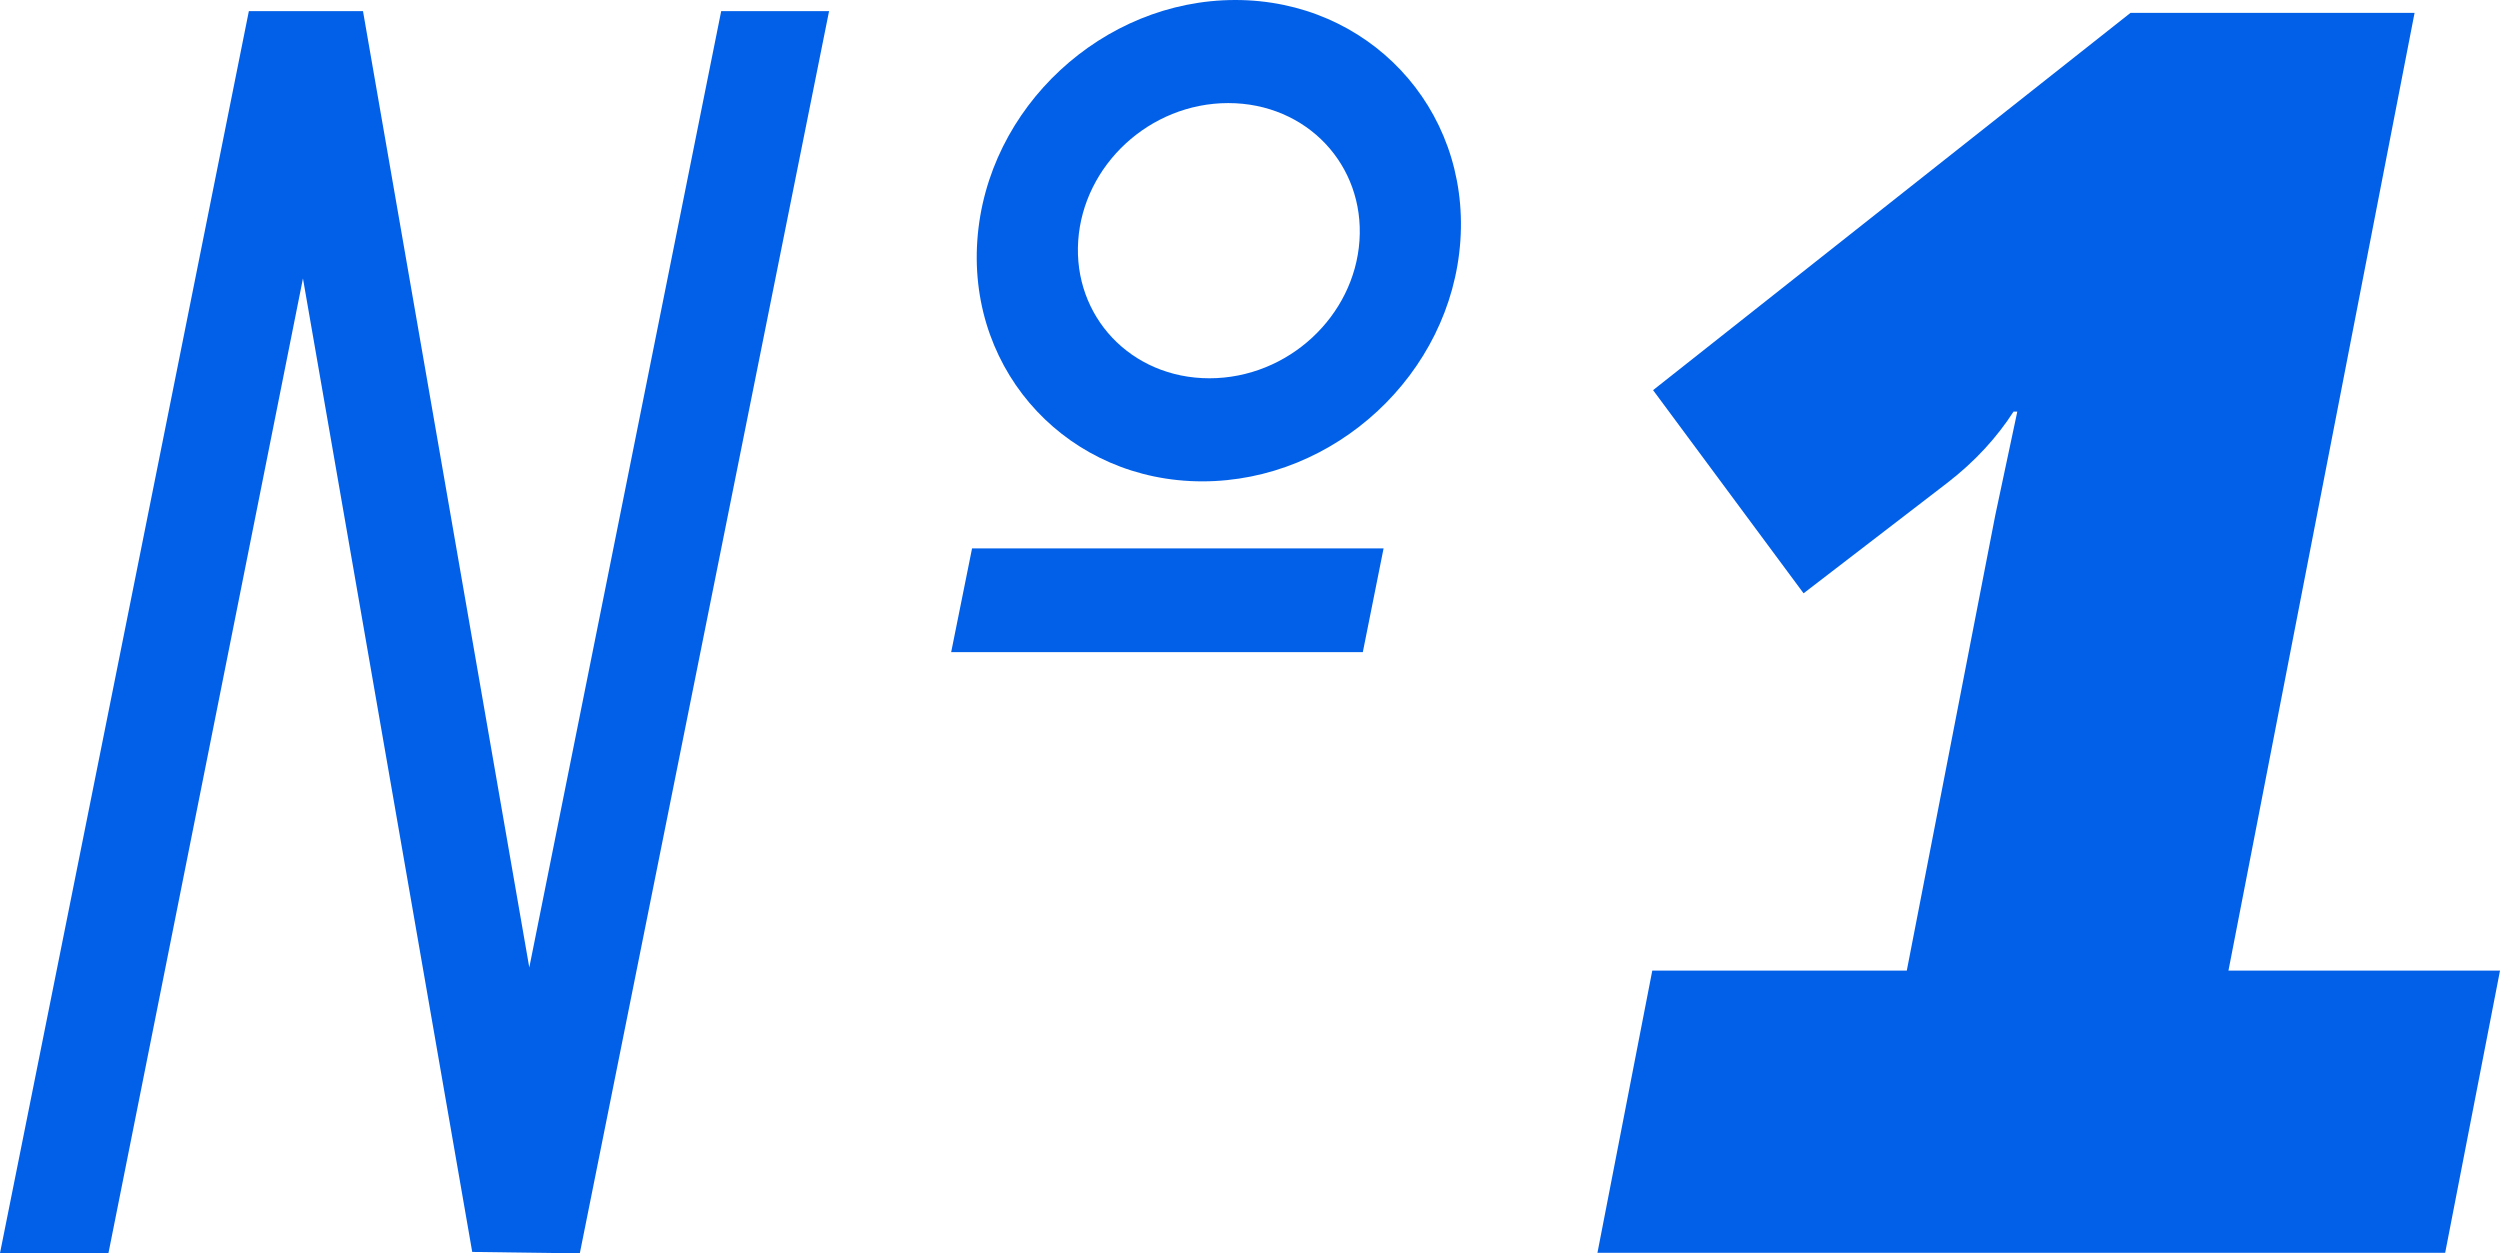 <?xml version="1.0" encoding="UTF-8"?> <svg xmlns="http://www.w3.org/2000/svg" xmlns:xlink="http://www.w3.org/1999/xlink" xmlns:xodm="http://www.corel.com/coreldraw/odm/2003" xml:space="preserve" width="734.651mm" height="368.336mm" version="1.1" style="shape-rendering:geometricPrecision; text-rendering:geometricPrecision; image-rendering:optimizeQuality; fill-rule:evenodd; clip-rule:evenodd" viewBox="0 0 477267.77 239290"> <defs> <style type="text/css"> .fil0 {fill:#0260E8} </style> </defs> <g id="Слой_x0020_1">  <g id="_2418946761632"> <polygon class="fil0" points="260170.99,124498.16 264134.84,104690.98 185572.54,104690.98 181585.56,124498.16 "></polygon> <polygon class="fil0" points="-0,239230.69 20690.9,239290 57836.06,53157.46 90151.57,239002.01 110686.43,239279.93 158274.16,2130.79 137679.54,2130.79 101044.88,184698.24 69298.46,2130.79 47506.46,2130.79 "></polygon> <path class="fil0" d="M235832.75 0c12648.4,0 23789.16,5113.8 31575.3,13381.6 7844.09,8328.74 12259.84,19842.39 11388.14,32565.7 -871.7,12723.31 -6865.33,24237.16 -15850.41,32565.76 -8919.07,8267.8 -20760.54,13381.6 -33408.94,13381.6 -12648.4,0 -23789.09,-5113.8 -31575.3,-13381.6 -7843.9,-8328.61 -12259.84,-19842.45 -11388.14,-32565.76 871.7,-12723.31 6865.13,-24236.96 15850.47,-32565.7 8919.07,-8267.8 20760.48,-13381.6 33408.88,-13381.6zm17217.28 27448.97c-4521.12,-4800.47 -11067.02,-7769.9 -18565.5,-7769.9 -7498.54,0 -14451.51,2969.43 -19630.15,7769.9 -5113.09,4739.54 -8522.98,11280.23 -9017.5,18498.32 -494.52,7218.09 2019.12,13758.85 6482.75,18498.39 4520.86,4800.47 11066.95,7769.84 18565.5,7769.84 7498.48,0 14451.32,-2969.36 19630.15,-7769.84 5113.02,-4739.54 8522.92,-11280.3 9017.43,-18498.39 494.52,-7218.09 -2019.12,-13758.79 -6482.68,-18498.32z"></path> <path class="fil0" d="M304963.79 239164.36l10468.17 -53866.1 48587.48 0 16900.05 -86965.42 4197.4 -19750.98 -718.06 0c-3085.07,4788.2 -7237.97,9443.86 -12706.81,13646.2l-27376.79 21036.71 -28732.62 -38783.78 91152.43 -72029.66 54225.16 0 -35533.5 182846.93 51841.07 0 -10468.17 53866.1 -161835.81 0z"></path> </g> </g> </svg> 